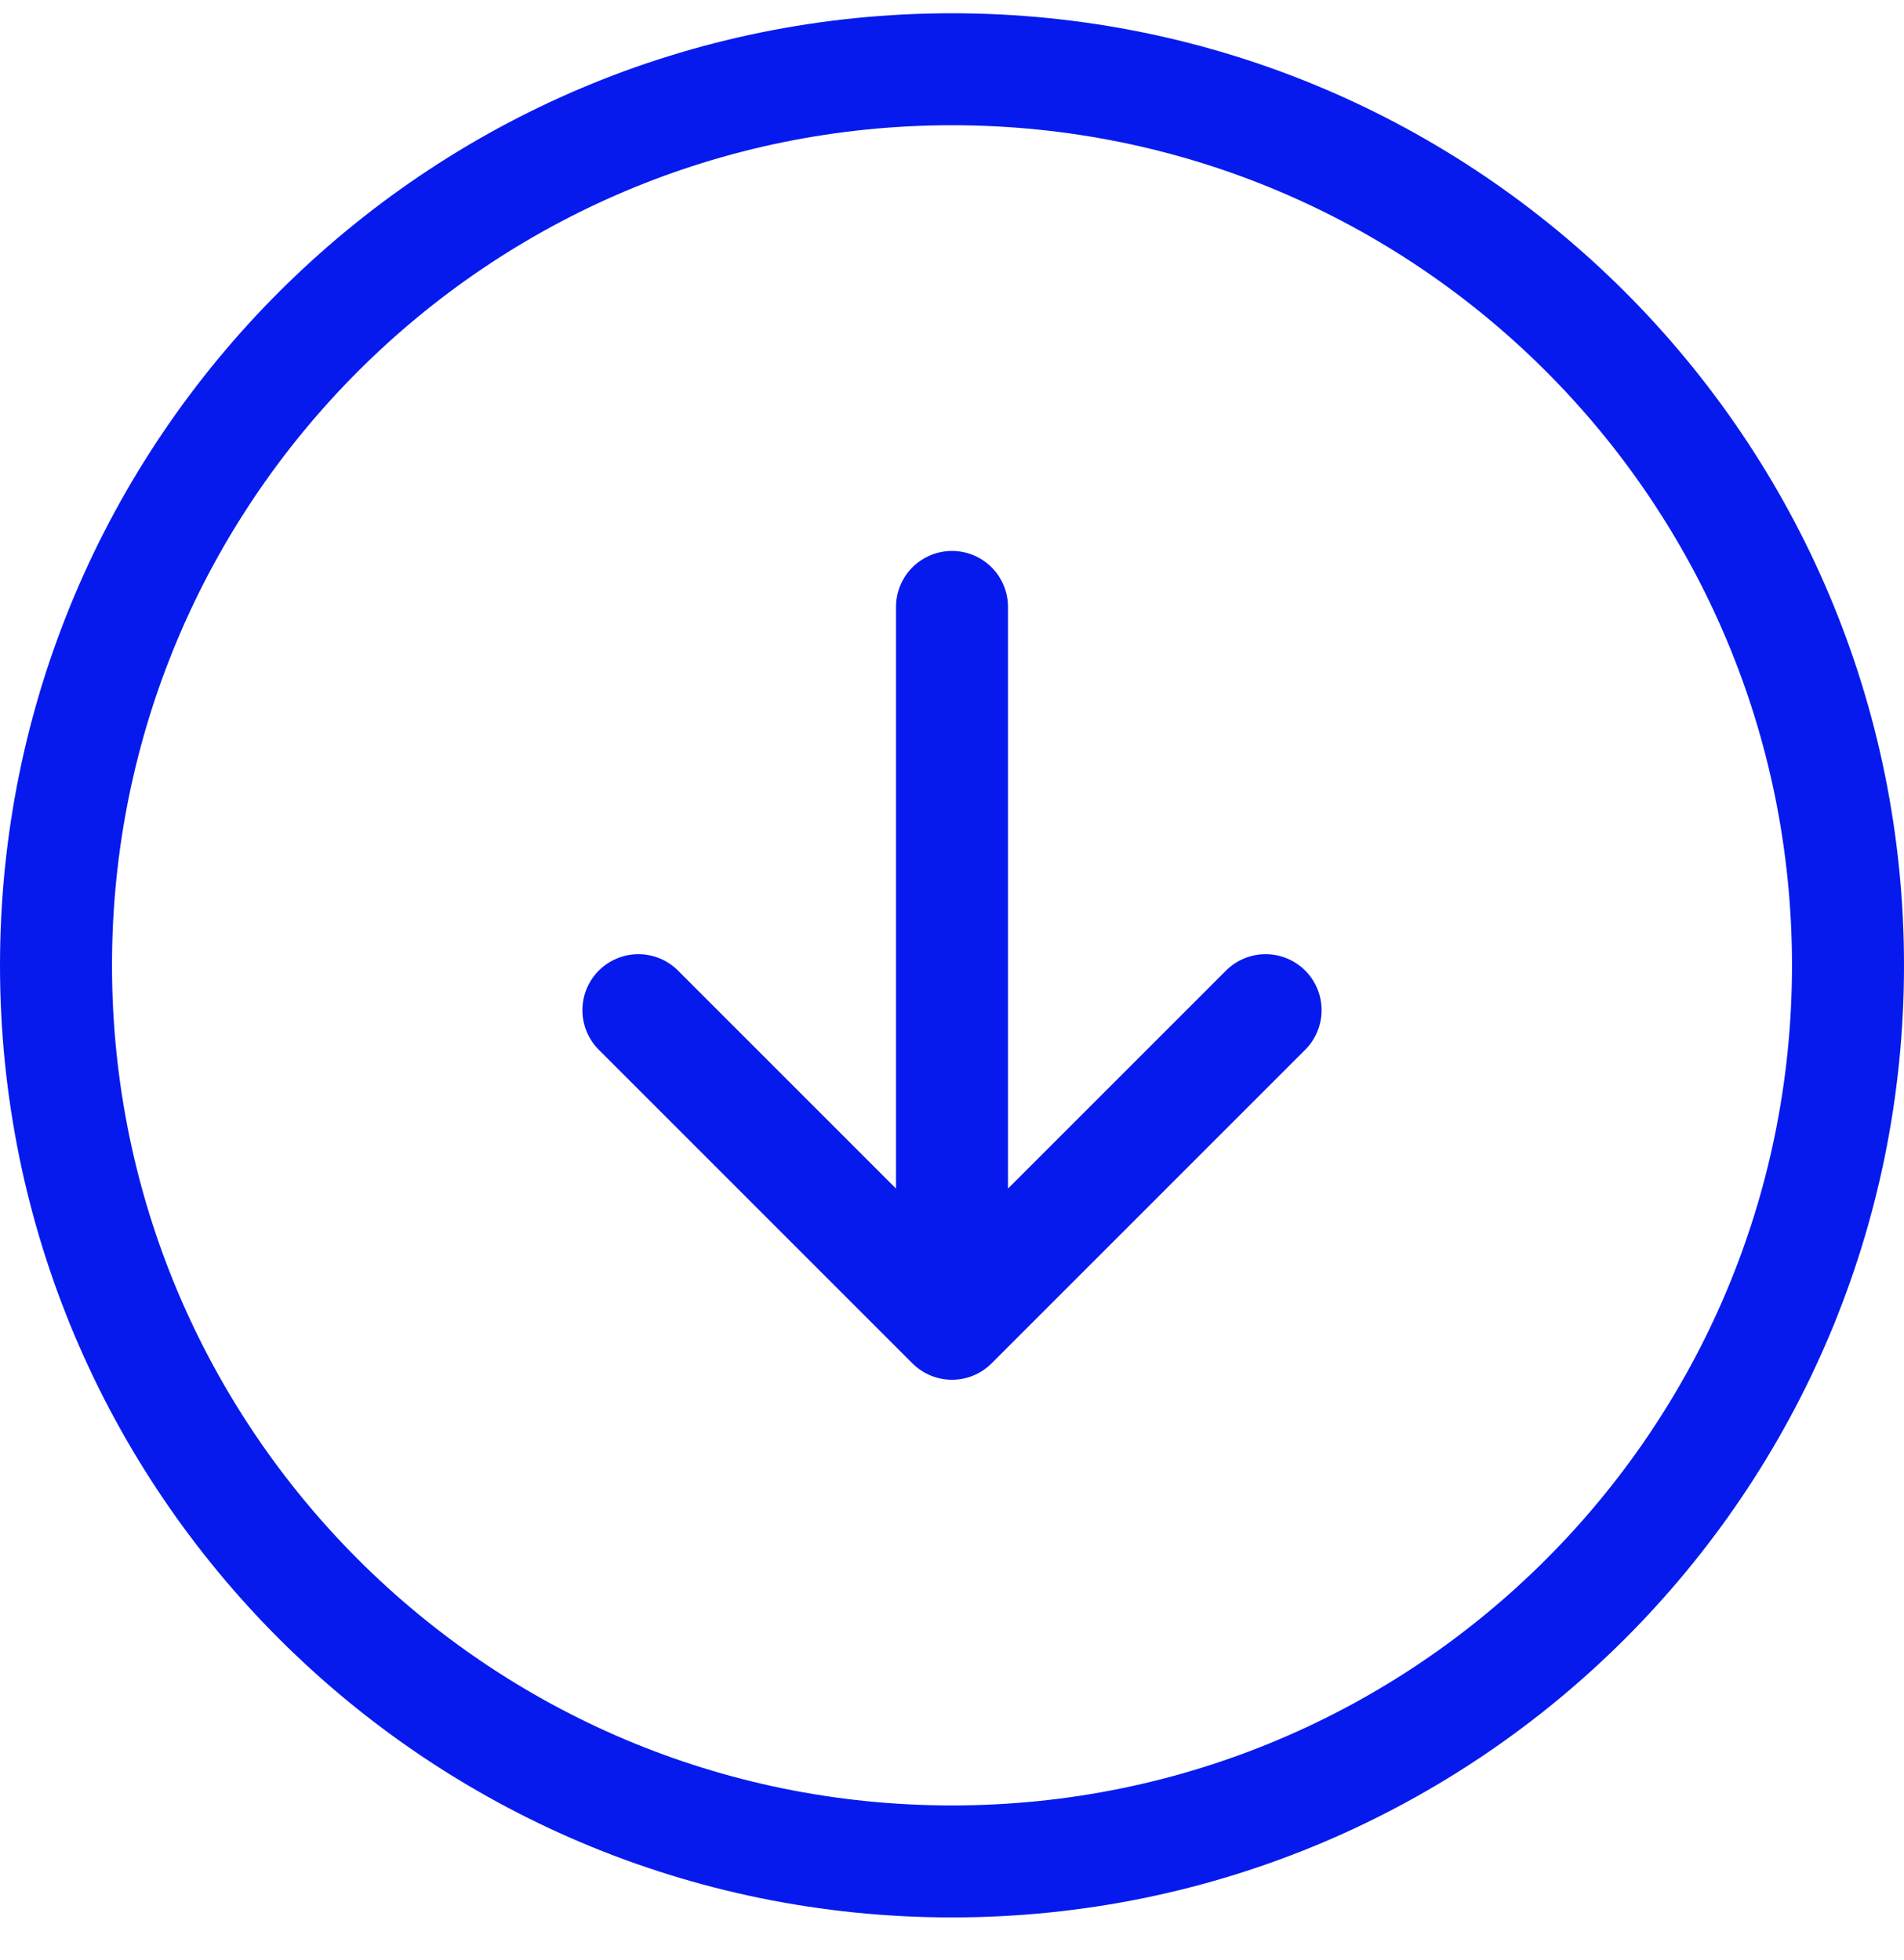 <svg width="34" height="35" viewBox="0 0 34 35" fill="none" xmlns="http://www.w3.org/2000/svg">
<path d="M17 10.84V23.643M17 23.643L22.6 18.042M17 23.643L11.4 18.042M17 33.246C25.837 33.246 33 26.081 33 17.242C33 8.402 25.837 1.237 17 1.237C8.163 1.237 1 8.402 1 17.242C1 26.081 8.163 33.246 17 33.246Z" stroke="#061AEE" stroke-width="2" stroke-linecap="round" stroke-linejoin="round"/>
</svg>
